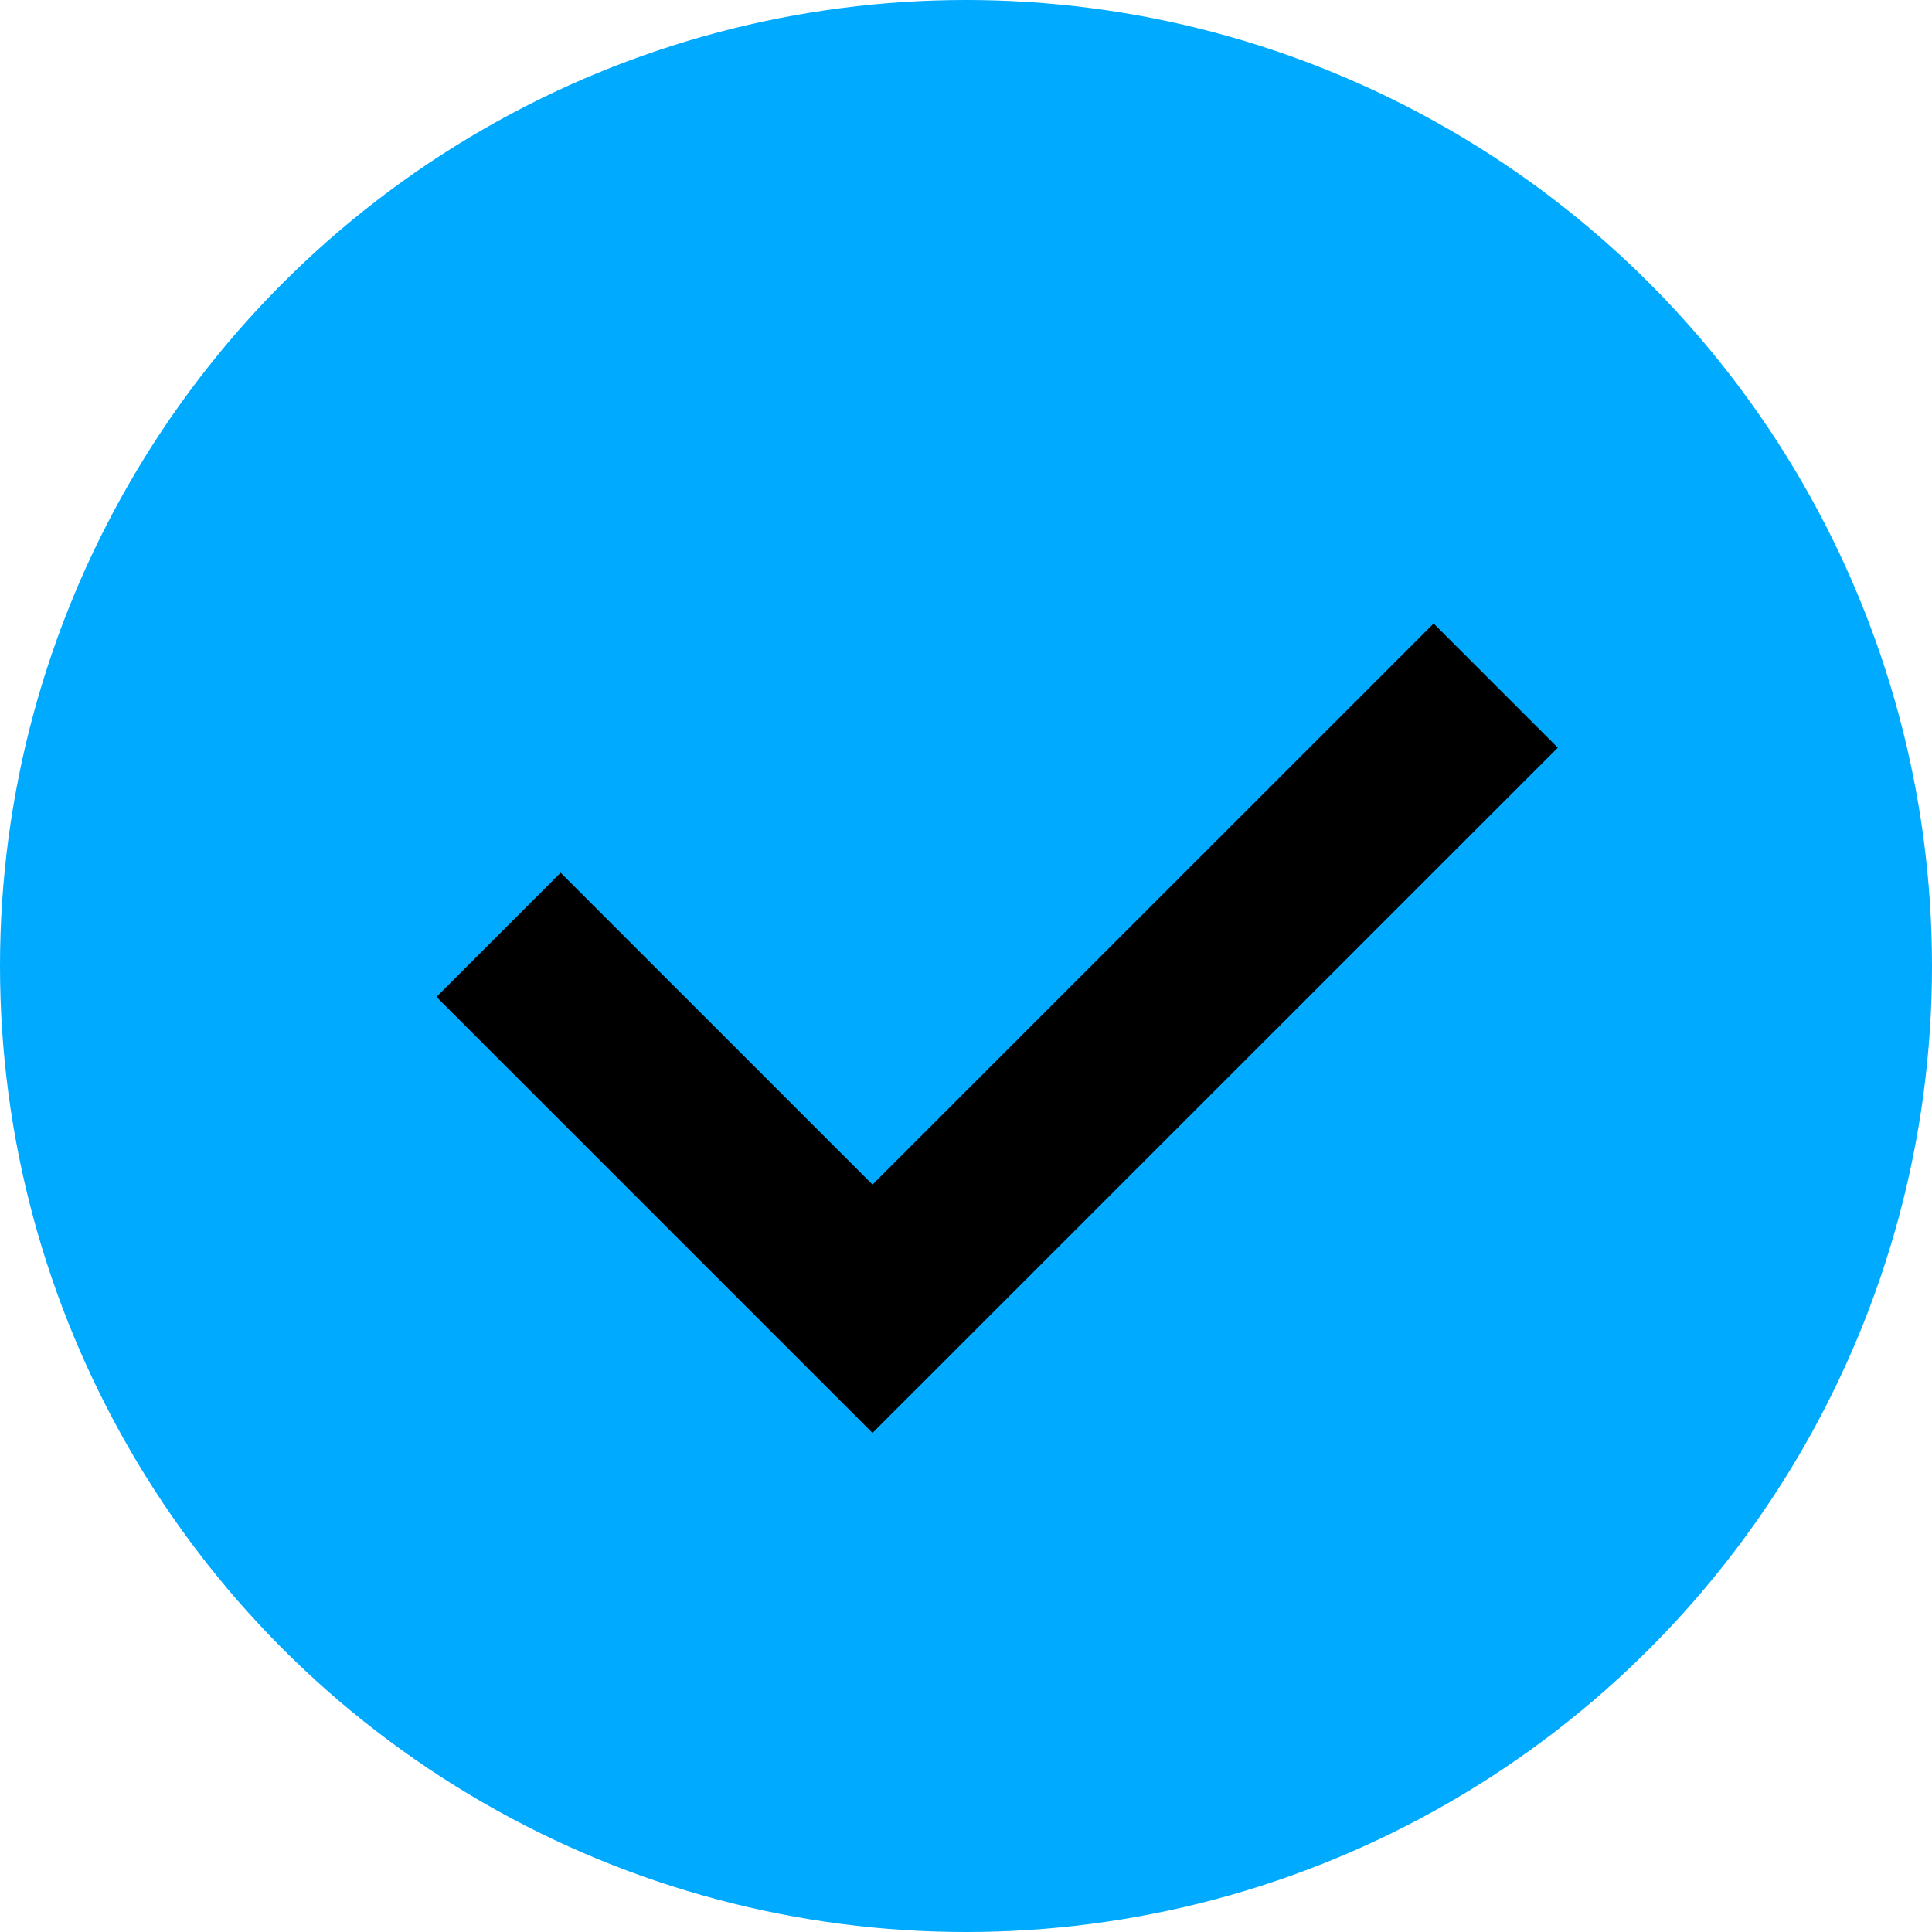 <svg width="22" height="22" viewBox="0 0 22 22" fill="none" xmlns="http://www.w3.org/2000/svg">
<circle cx="11" cy="11" r="11" fill="#00AAFF"/>
<path d="M5.677 10.645L9.935 14.903L17.032 7.807" stroke="black" stroke-width="2"/>
</svg>
